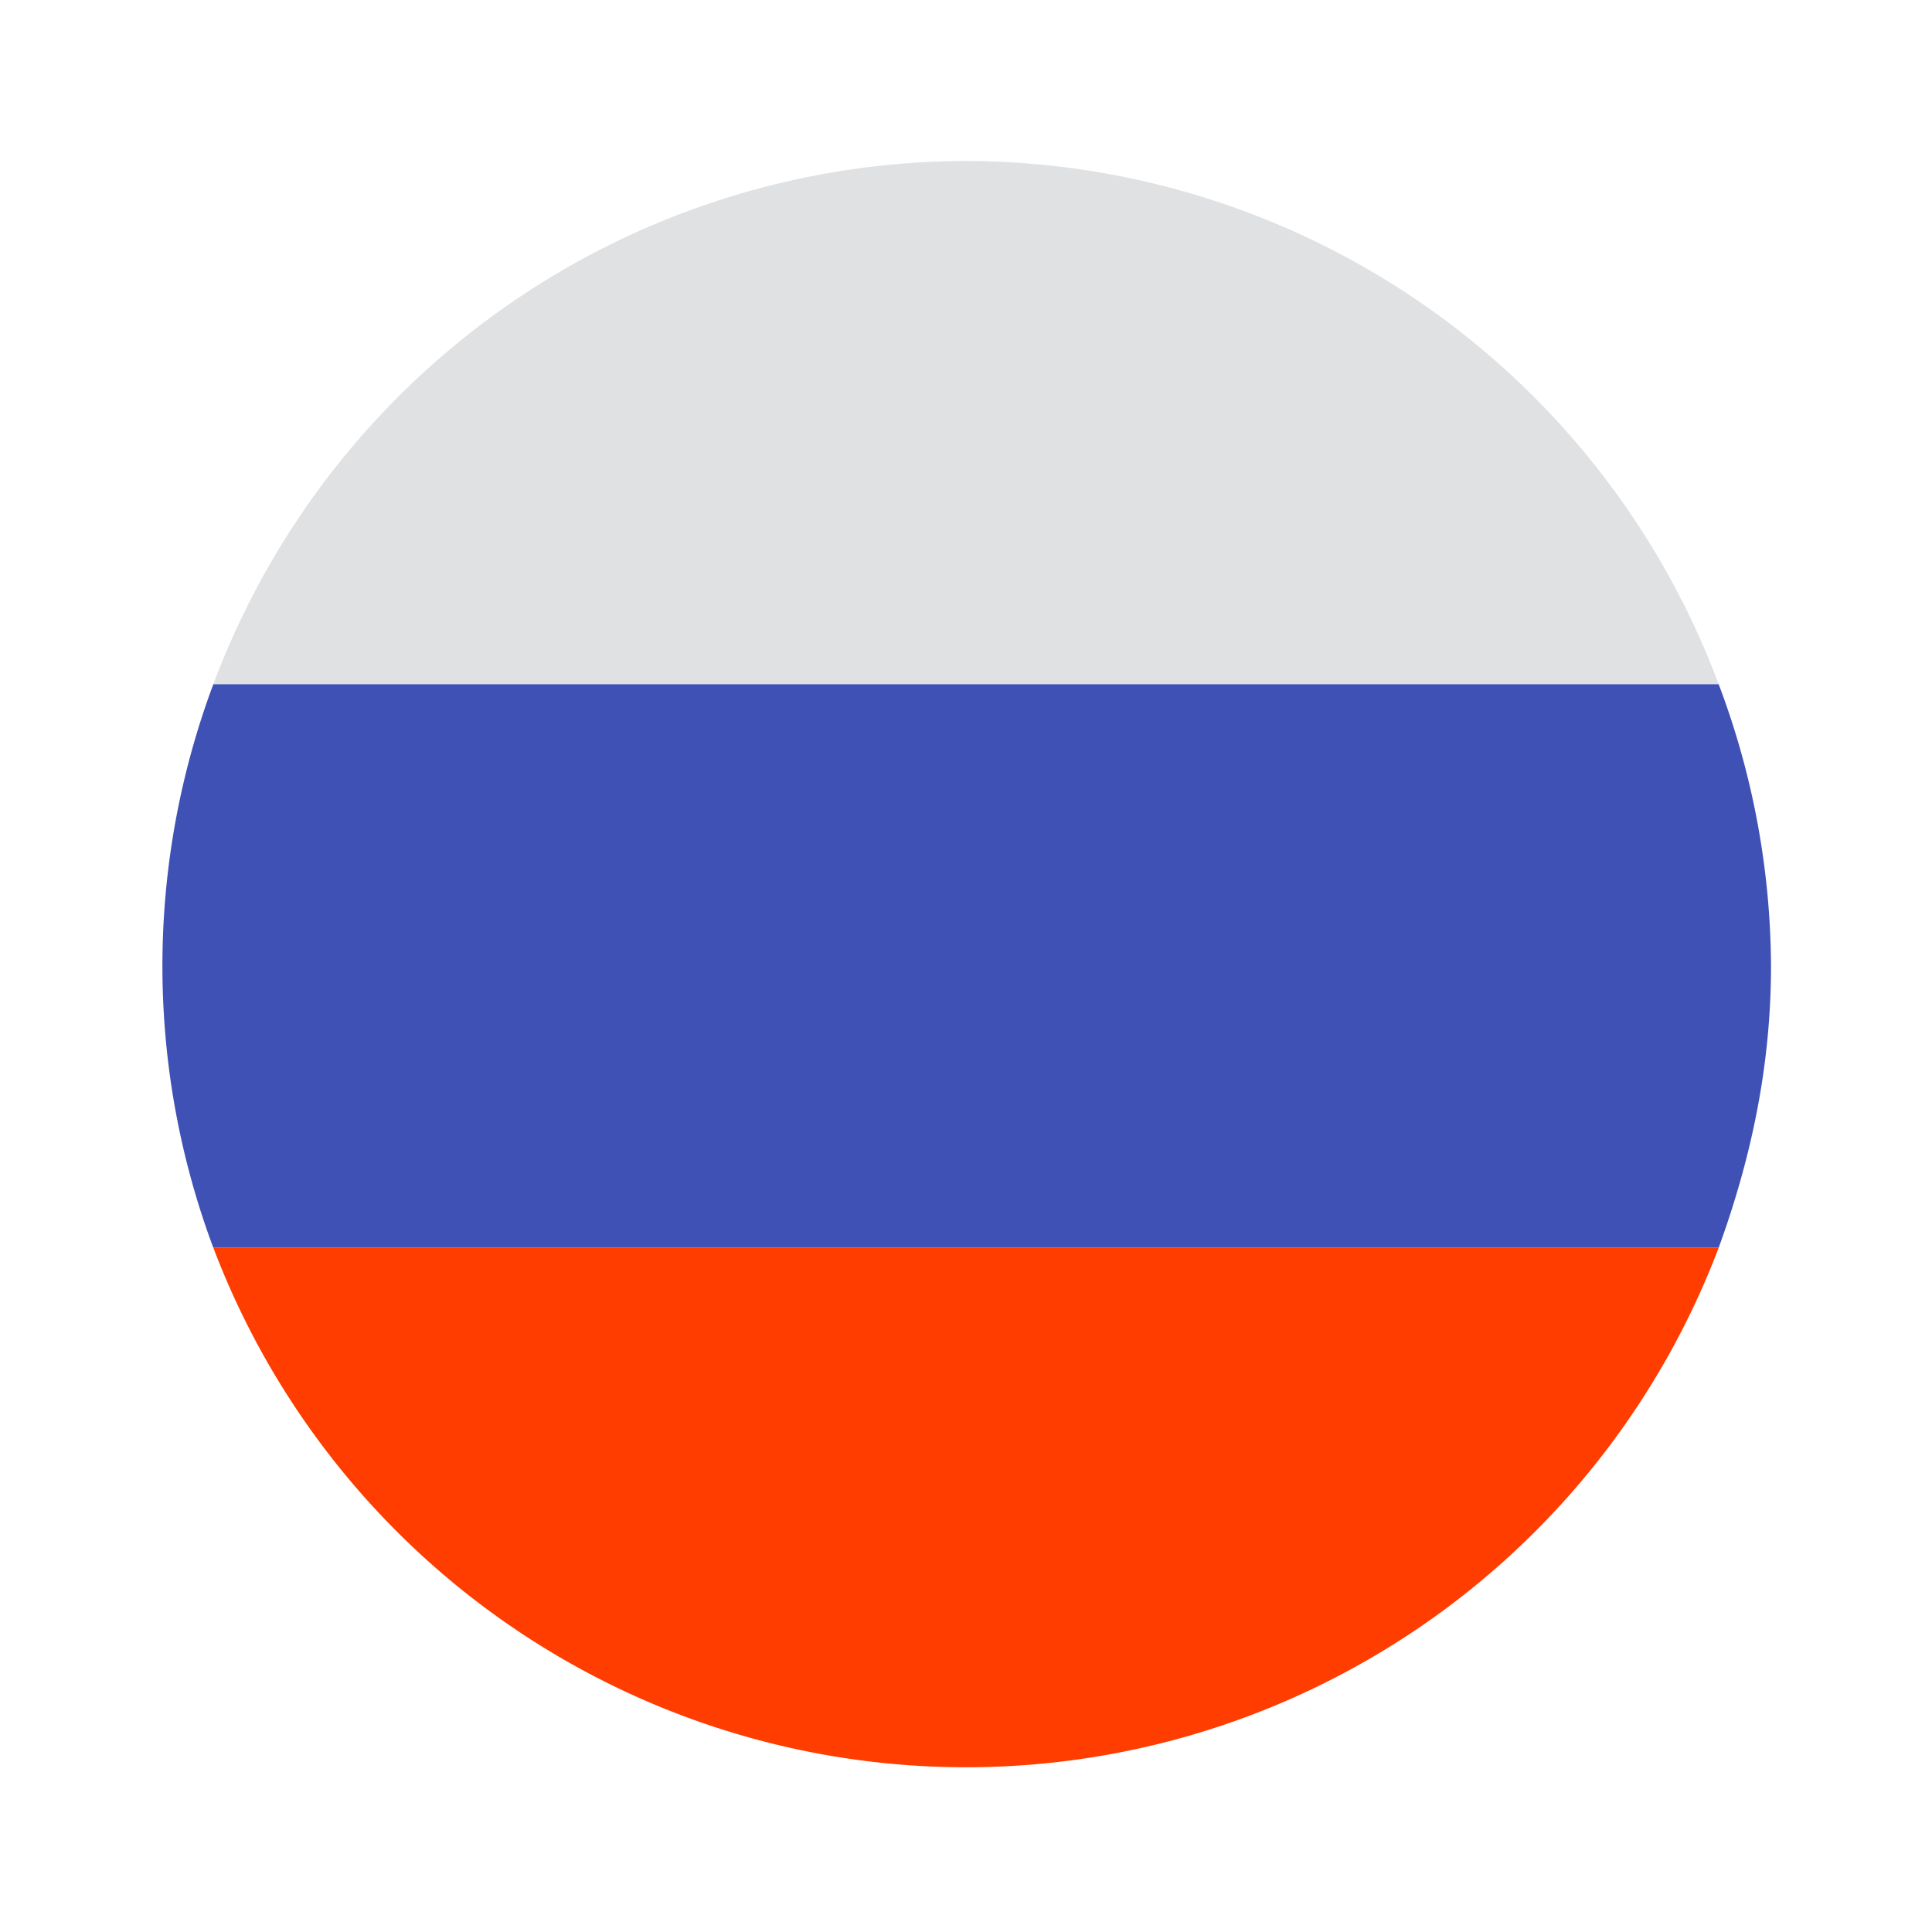 <svg xmlns="http://www.w3.org/2000/svg" viewBox="0 0 48 48" xml:space="preserve"><path d="M24 4A20 20 0 0 0 5.3 17h37.4A20 20 0 0 0 24 4z" fill="#e0e1e2"/><path d="M44 24a20 20 0 0 0-1.3-7H5.3a20 20 0 0 0 0 14h37.4c.8-2.2 1.3-4.5 1.3-7z" fill="#3f51b5"/><path d="M42.7 31H5.3a20 20 0 0 0 37.4 0z" fill="#ff3d00"/></svg>